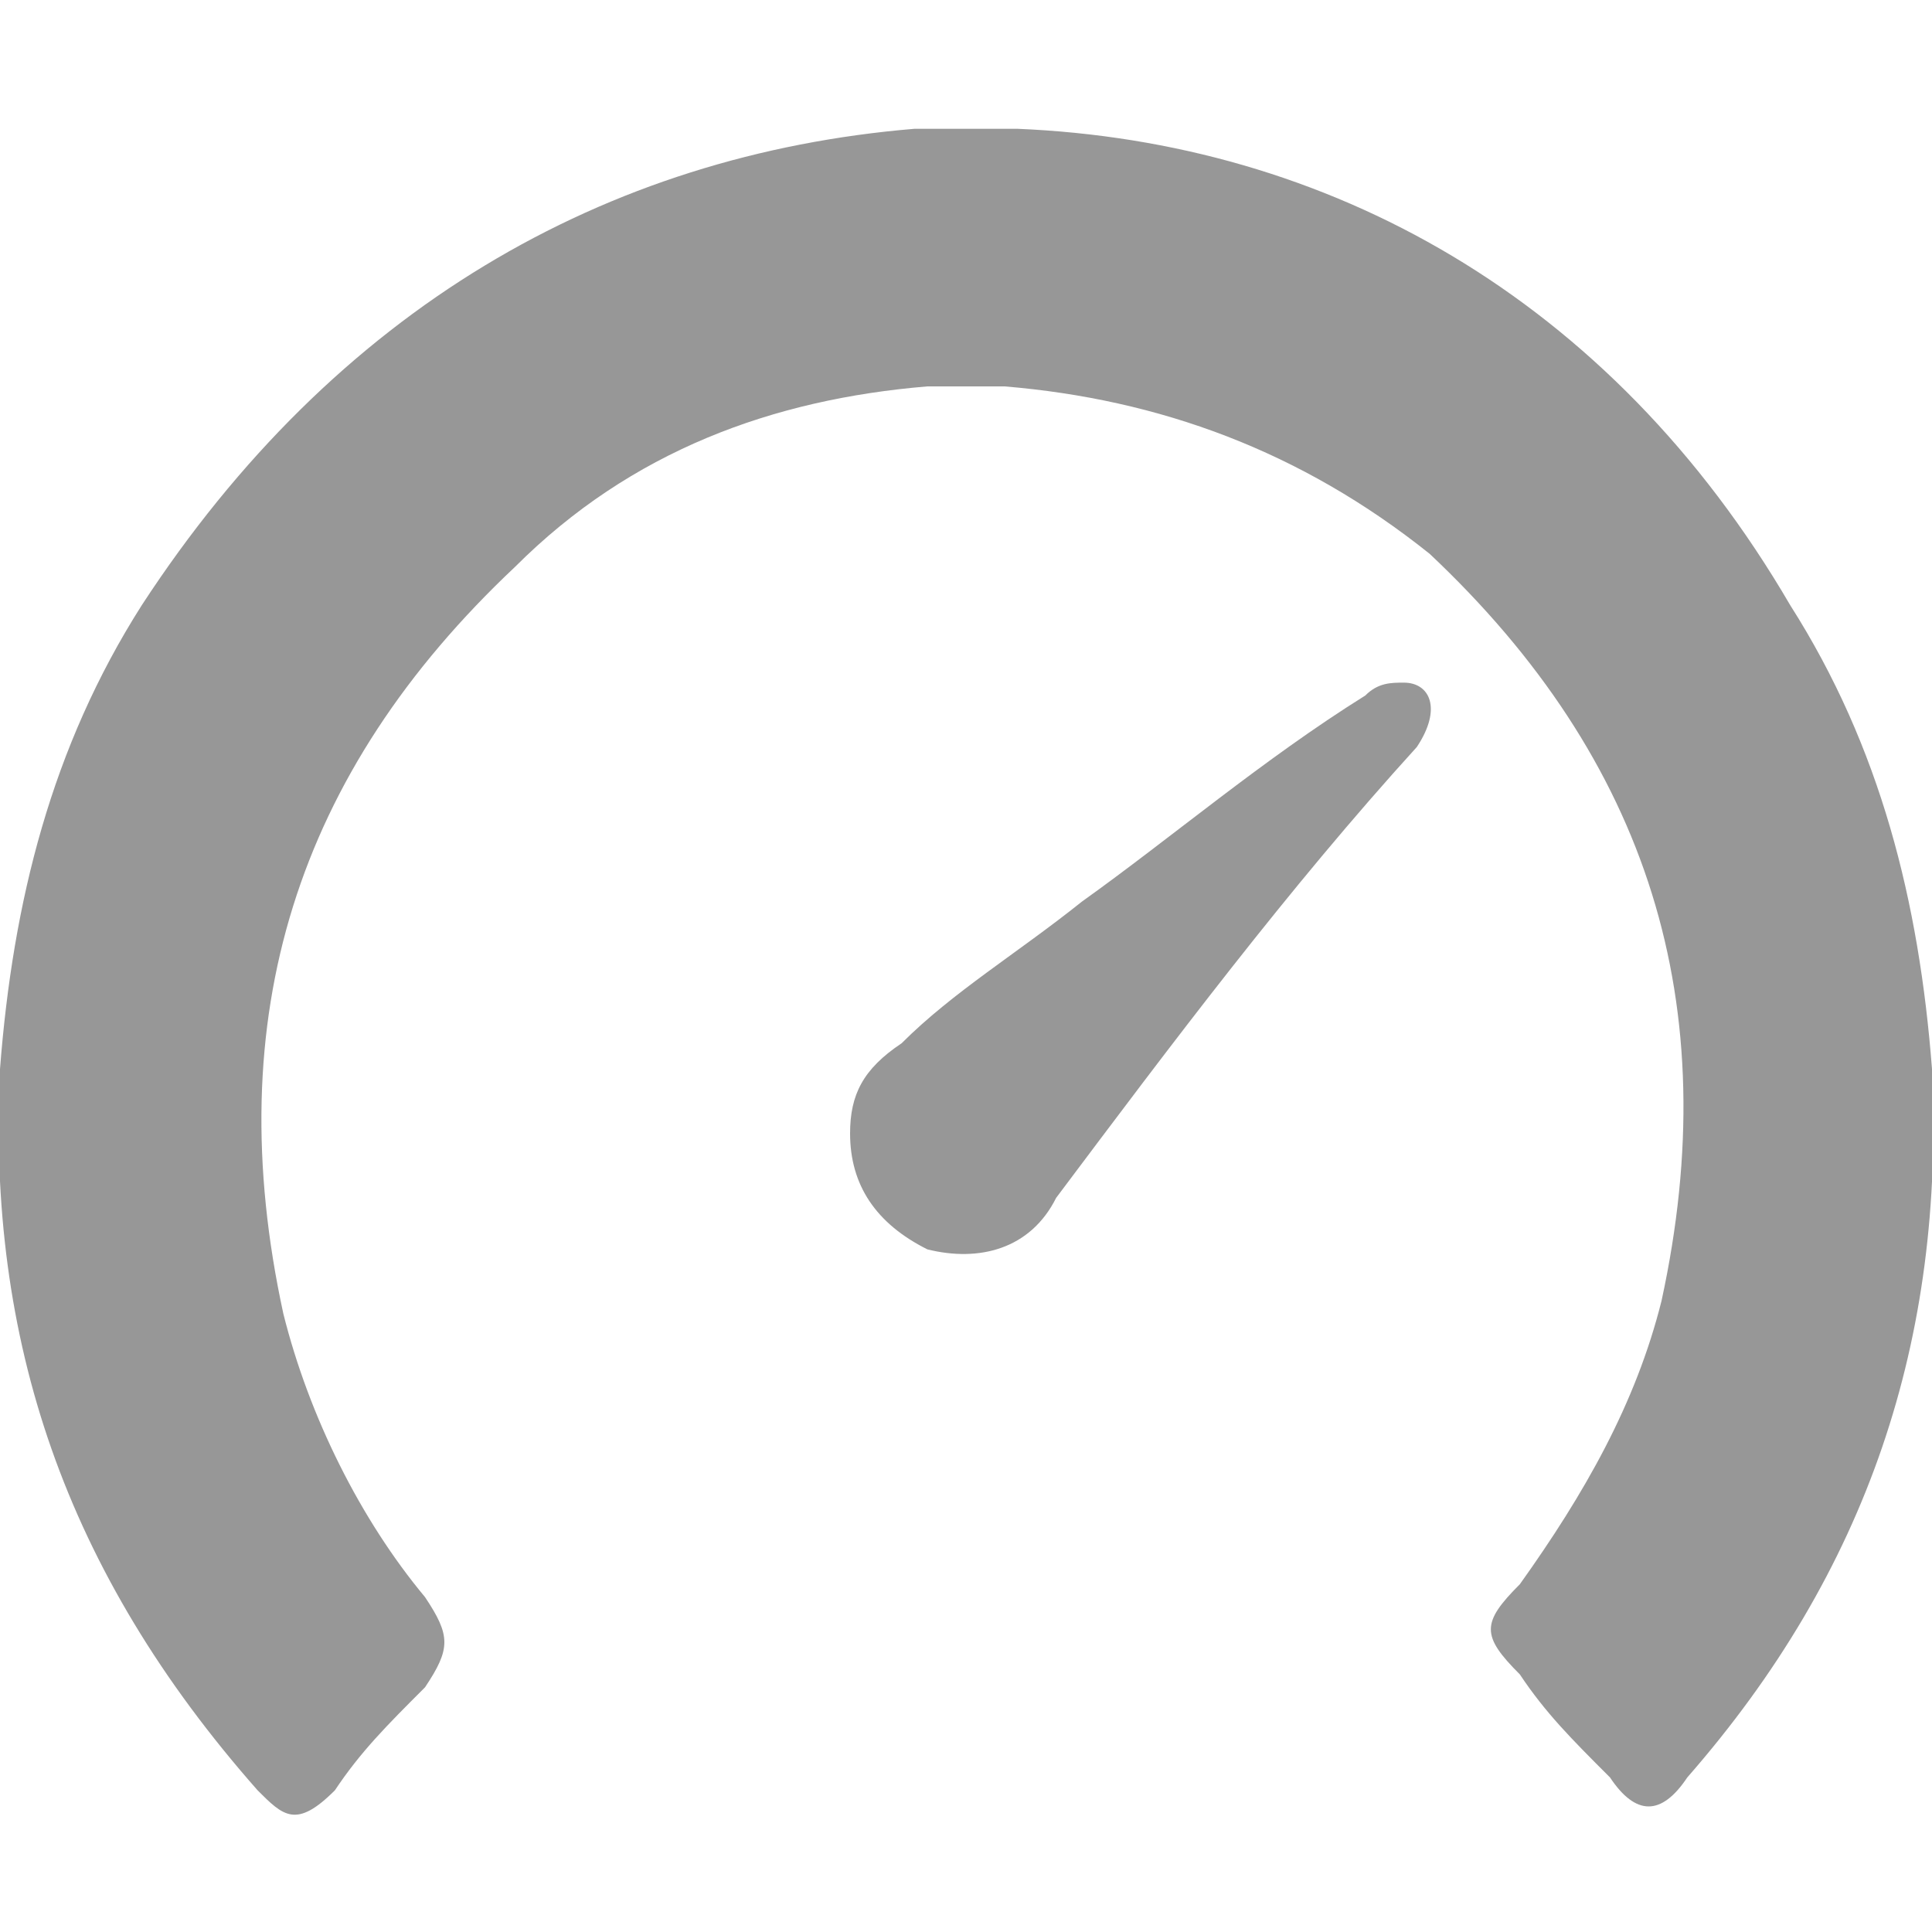 <?xml version="1.0" encoding="utf-8"?>
<!-- Generator: Adobe Illustrator 25.0.1, SVG Export Plug-In . SVG Version: 6.00 Build 0)  -->
<svg version="1.1" id="圖層_1" xmlns="http://www.w3.org/2000/svg" xmlns:xlink="http://www.w3.org/1999/xlink" x="0px" y="0px"
	 viewBox="0 0 15 15" style="enable-background:new 0 0 15 15;" xml:space="preserve">
<style type="text/css">
	.st0{fill:#979797;}
</style>
<path class="st0" d="M0,8.3C0.1,7,0.4,5.8,1.1,4.7c1.5-2.3,3.6-3.5,6-3.7c0.1,0,0.2,0,0.4,0c0.1,0,0.2,0,0.4,0
	c2.4,0.1,4.6,1.3,6,3.7c0.7,1.1,1,2.3,1.1,3.6c0.1,2.1-0.5,3.9-1.9,5.5c-0.2,0.3-0.4,0.3-0.6,0c-0.3-0.3-0.5-0.5-0.7-0.8
	c-0.3-0.3-0.3-0.4,0-0.7c0.5-0.7,0.9-1.4,1.1-2.2c0.5-2.3-0.1-4.2-1.8-5.8C10.1,3.5,9,3.1,7.8,3C7.7,3,7.6,3,7.5,3S7.3,3,7.2,3
	C6,3.1,4.9,3.5,4,4.4C2.3,6,1.7,7.9,2.2,10.2c0.2,0.8,0.6,1.6,1.1,2.2c0.2,0.3,0.2,0.4,0,0.7c-0.3,0.3-0.5,0.5-0.7,0.8
	c-0.3,0.3-0.4,0.2-0.6,0C0.5,12.2-0.1,10.4,0,8.3z M7,8.1C7.4,7.7,7.9,7.4,8.4,7c0.7-0.5,1.4-1.1,2.2-1.6c0.1-0.1,0.2-0.1,0.3-0.1
	c0.2,0,0.3,0.2,0.1,0.5c-1,1.1-1.9,2.3-2.8,3.5C8,9.7,7.6,9.8,7.2,9.7C6.8,9.5,6.6,9.2,6.6,8.8C6.6,8.5,6.7,8.3,7,8.1z"/>
</svg>
